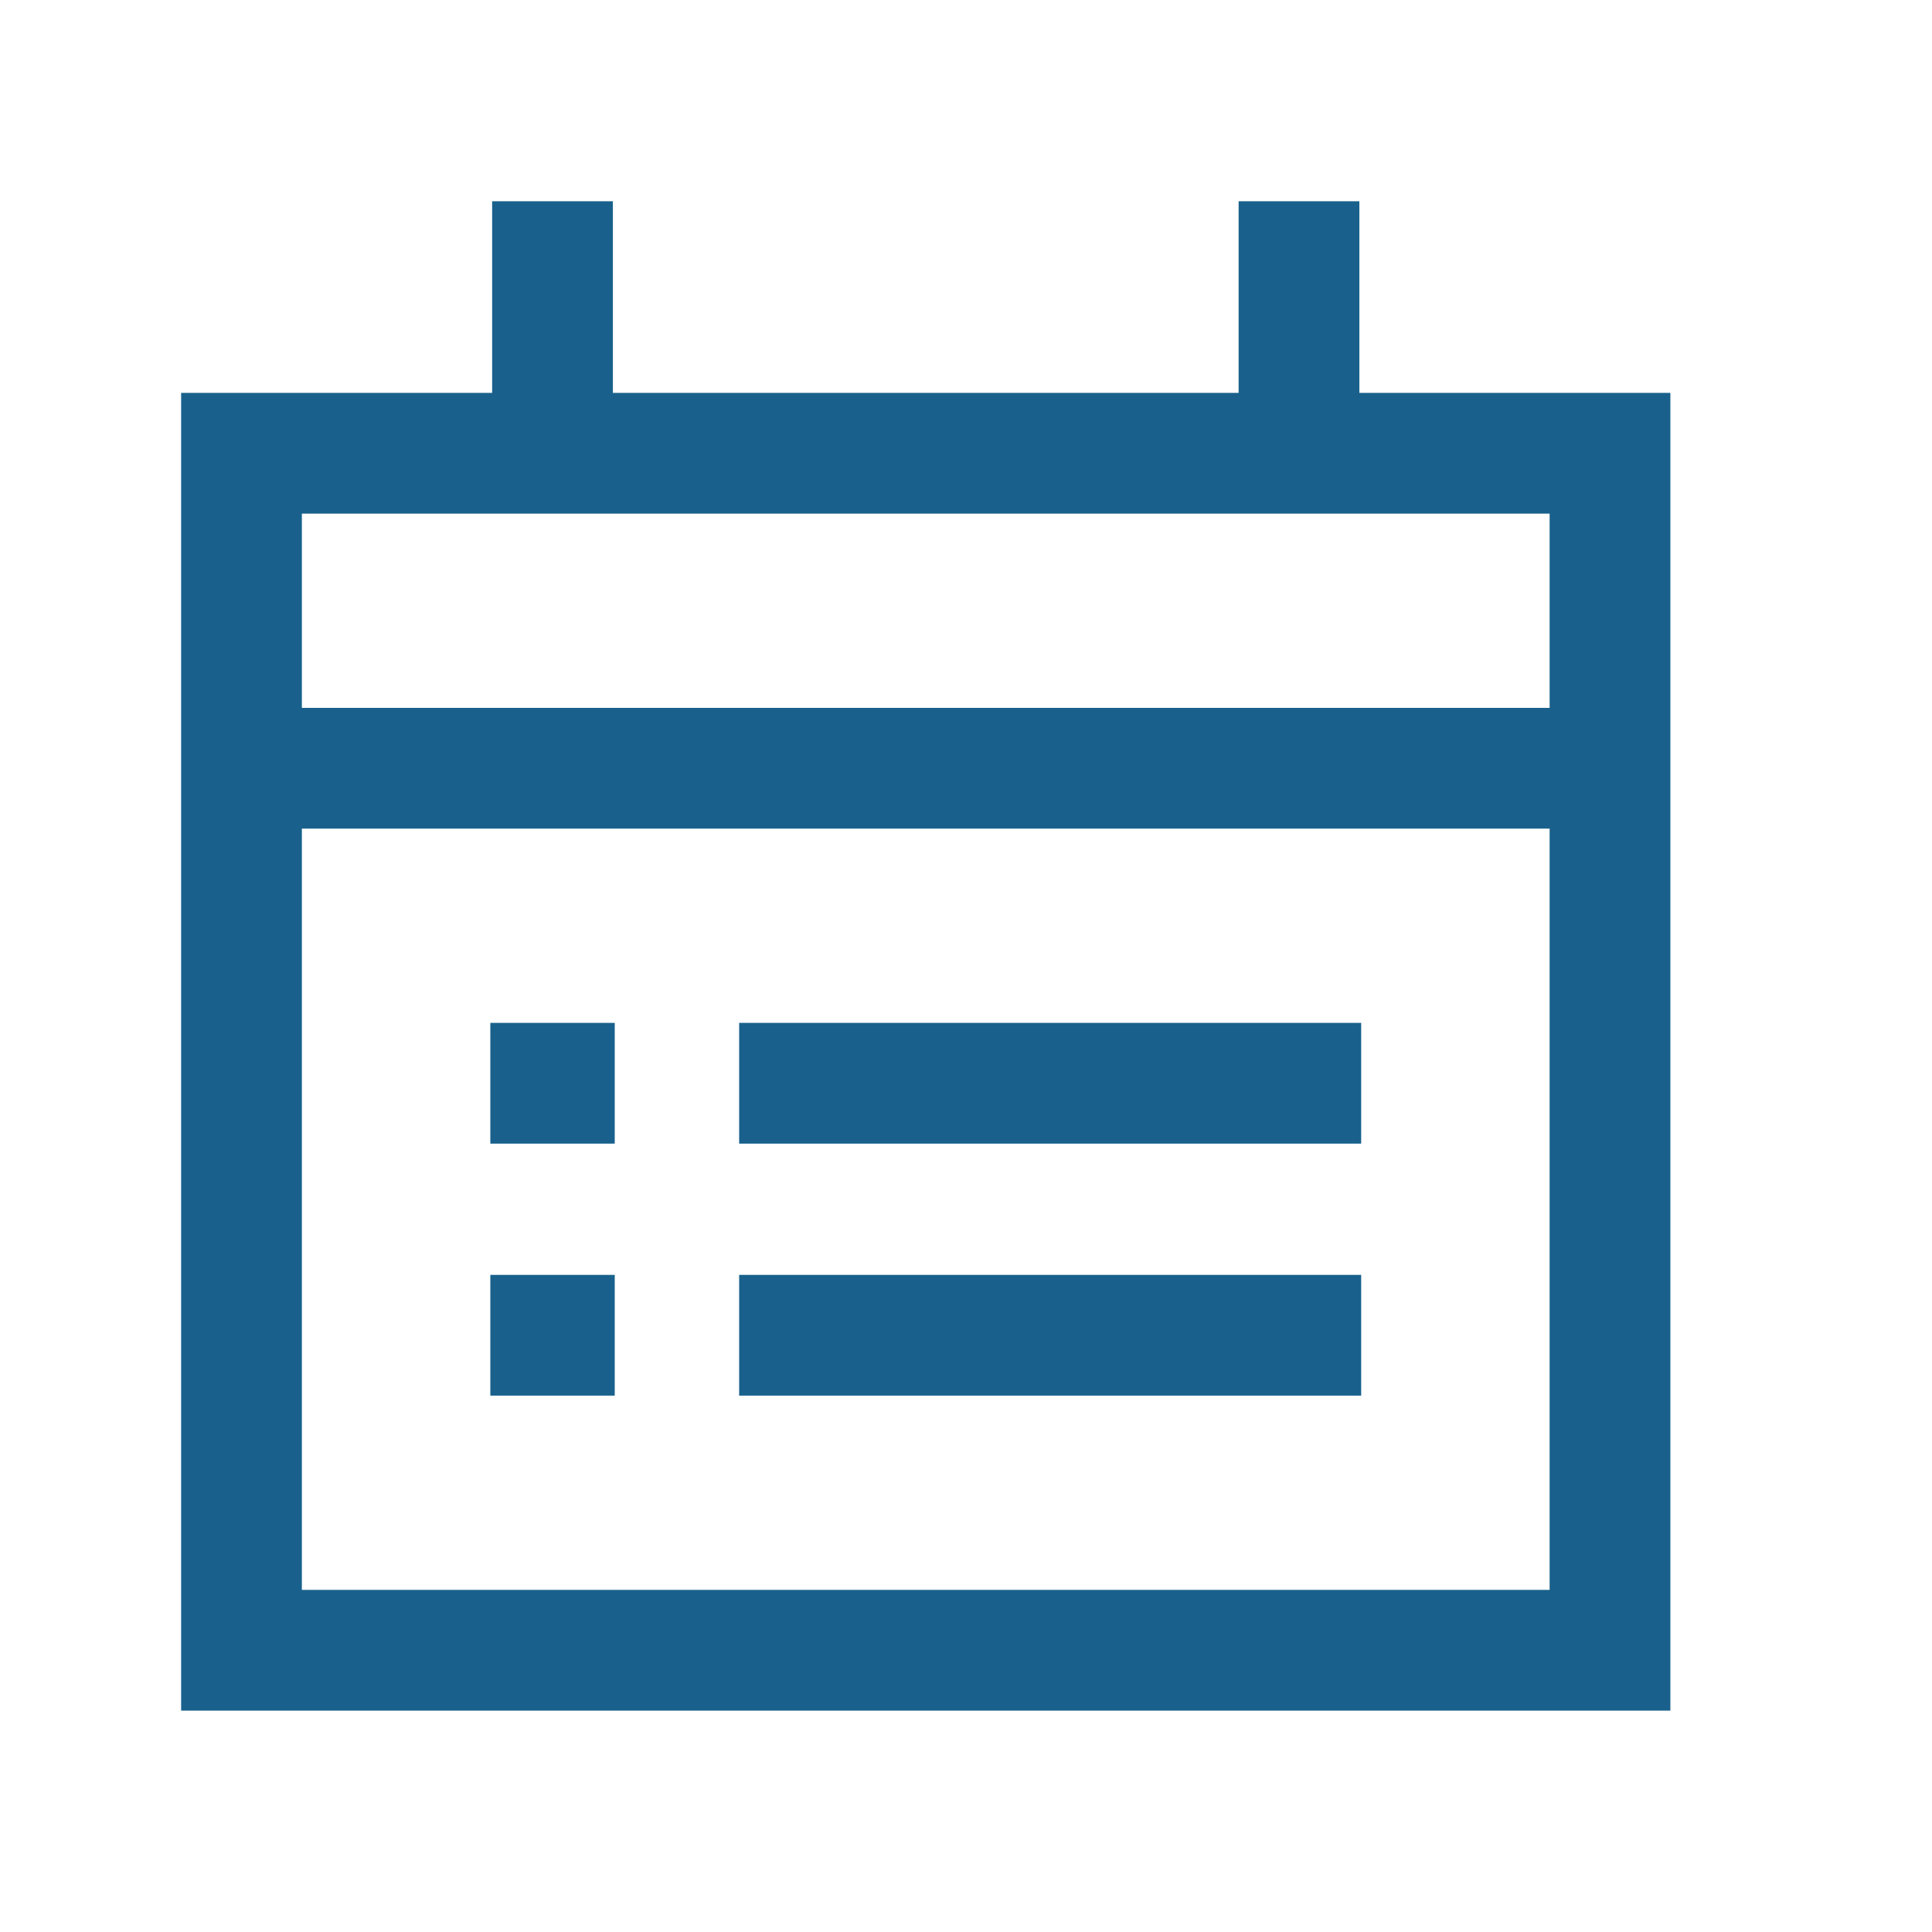 <?xml version="1.0" encoding="UTF-8"?> <svg xmlns="http://www.w3.org/2000/svg" width="48" height="48" viewBox="0 0 48 48" fill="none"><path d="M32.273 11.261V5M15.273 33.174H12.182M33.818 33.174H18.364M15.273 26.913H12.182M33.818 26.913H18.364M13.727 11.261V5M6 19.087H40M6 41H40V11.261H6V41Z" stroke="#19618C" stroke-width="3"></path></svg> 